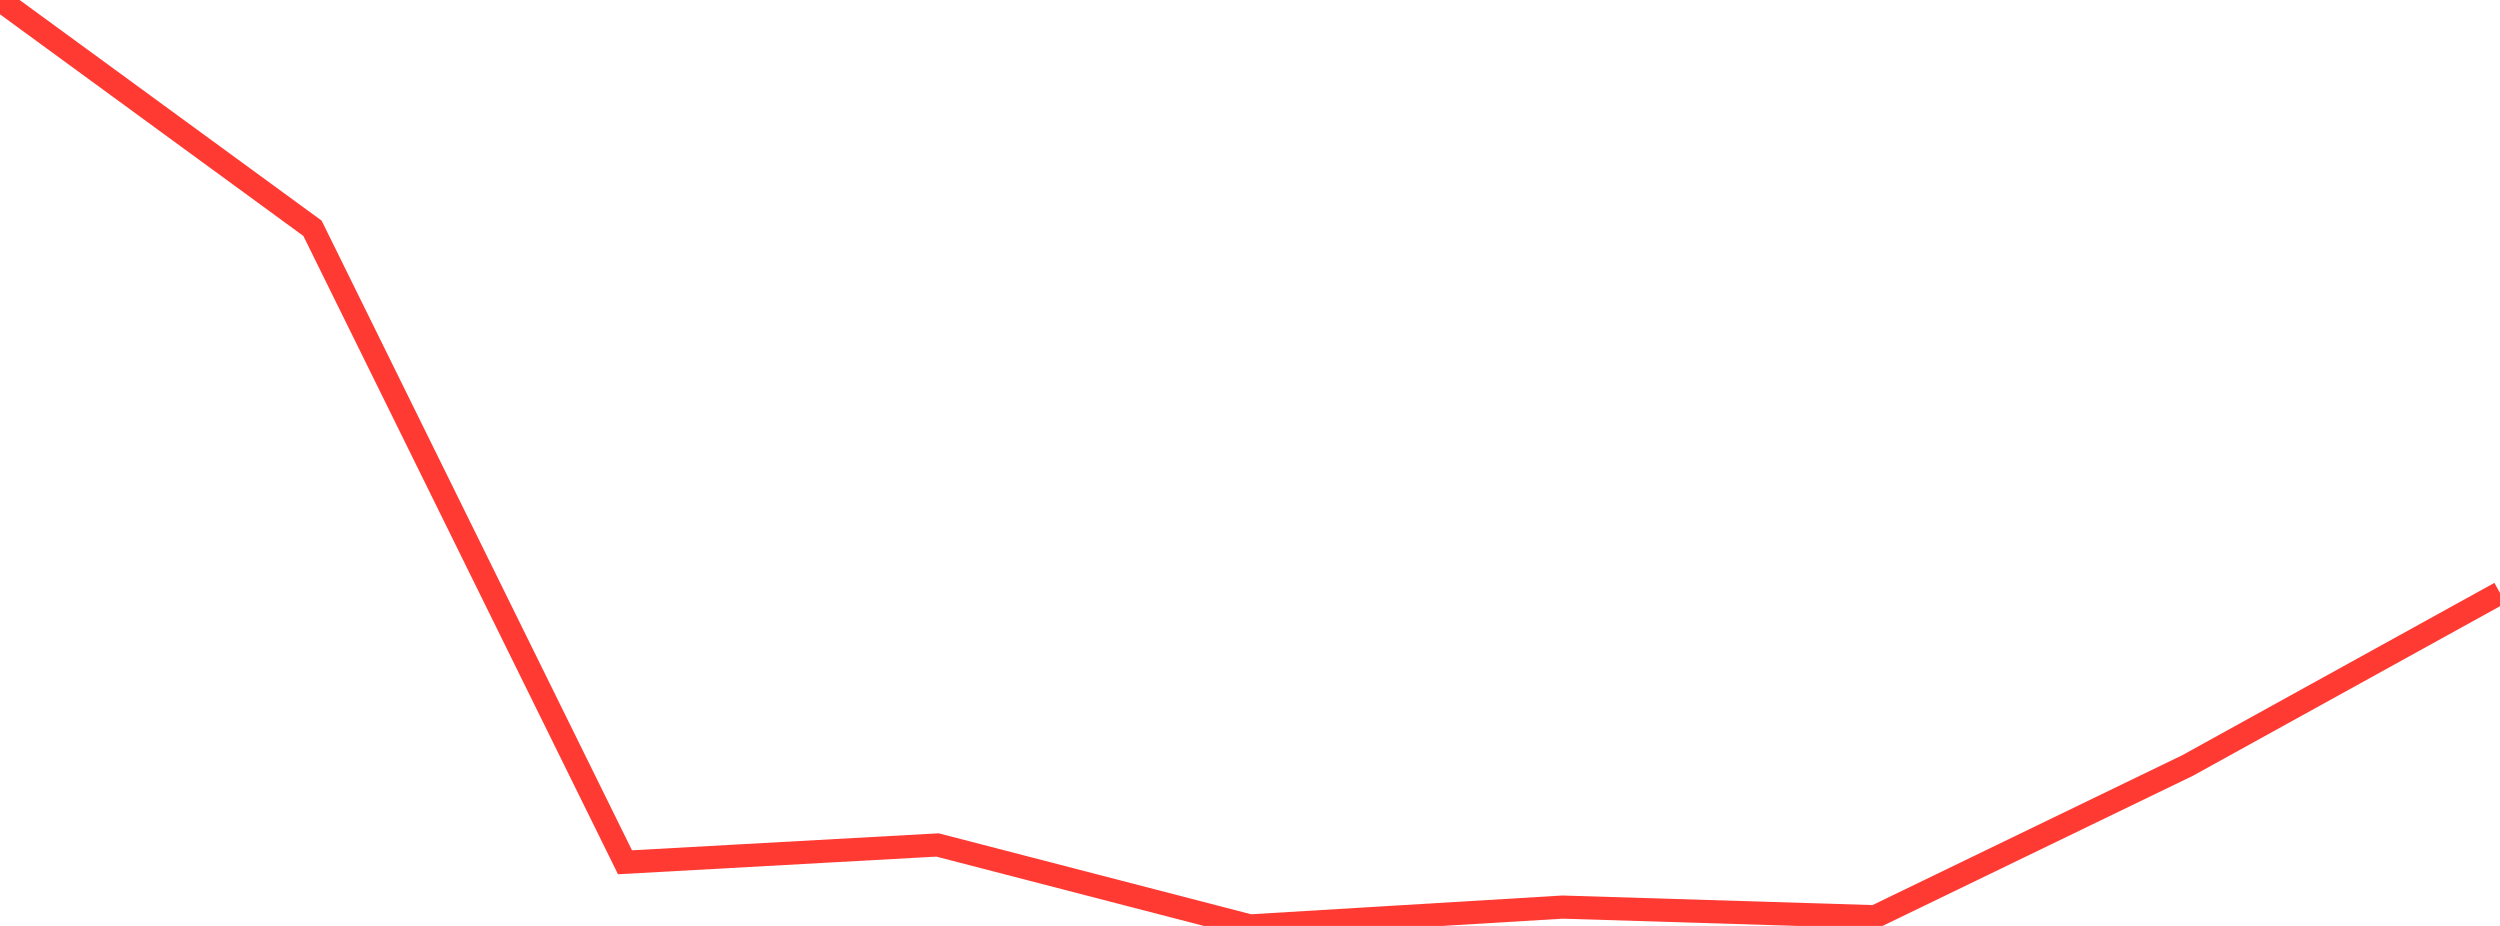 <?xml version="1.0" standalone="no"?>
<!DOCTYPE svg PUBLIC "-//W3C//DTD SVG 1.1//EN" "http://www.w3.org/Graphics/SVG/1.1/DTD/svg11.dtd">

<svg width="135" height="50" viewBox="0 0 135 50" preserveAspectRatio="none" 
  xmlns="http://www.w3.org/2000/svg"
  xmlns:xlink="http://www.w3.org/1999/xlink">


<polyline points="0.0, 0.0 16.875, 12.328 33.75, 46.563 50.625, 45.628 67.5, 50.0 84.375, 48.983 101.25, 49.503 118.125, 41.339 135.0, 32.022" fill="none" stroke="#ff3a33" stroke-width="1.25"/>

</svg>
